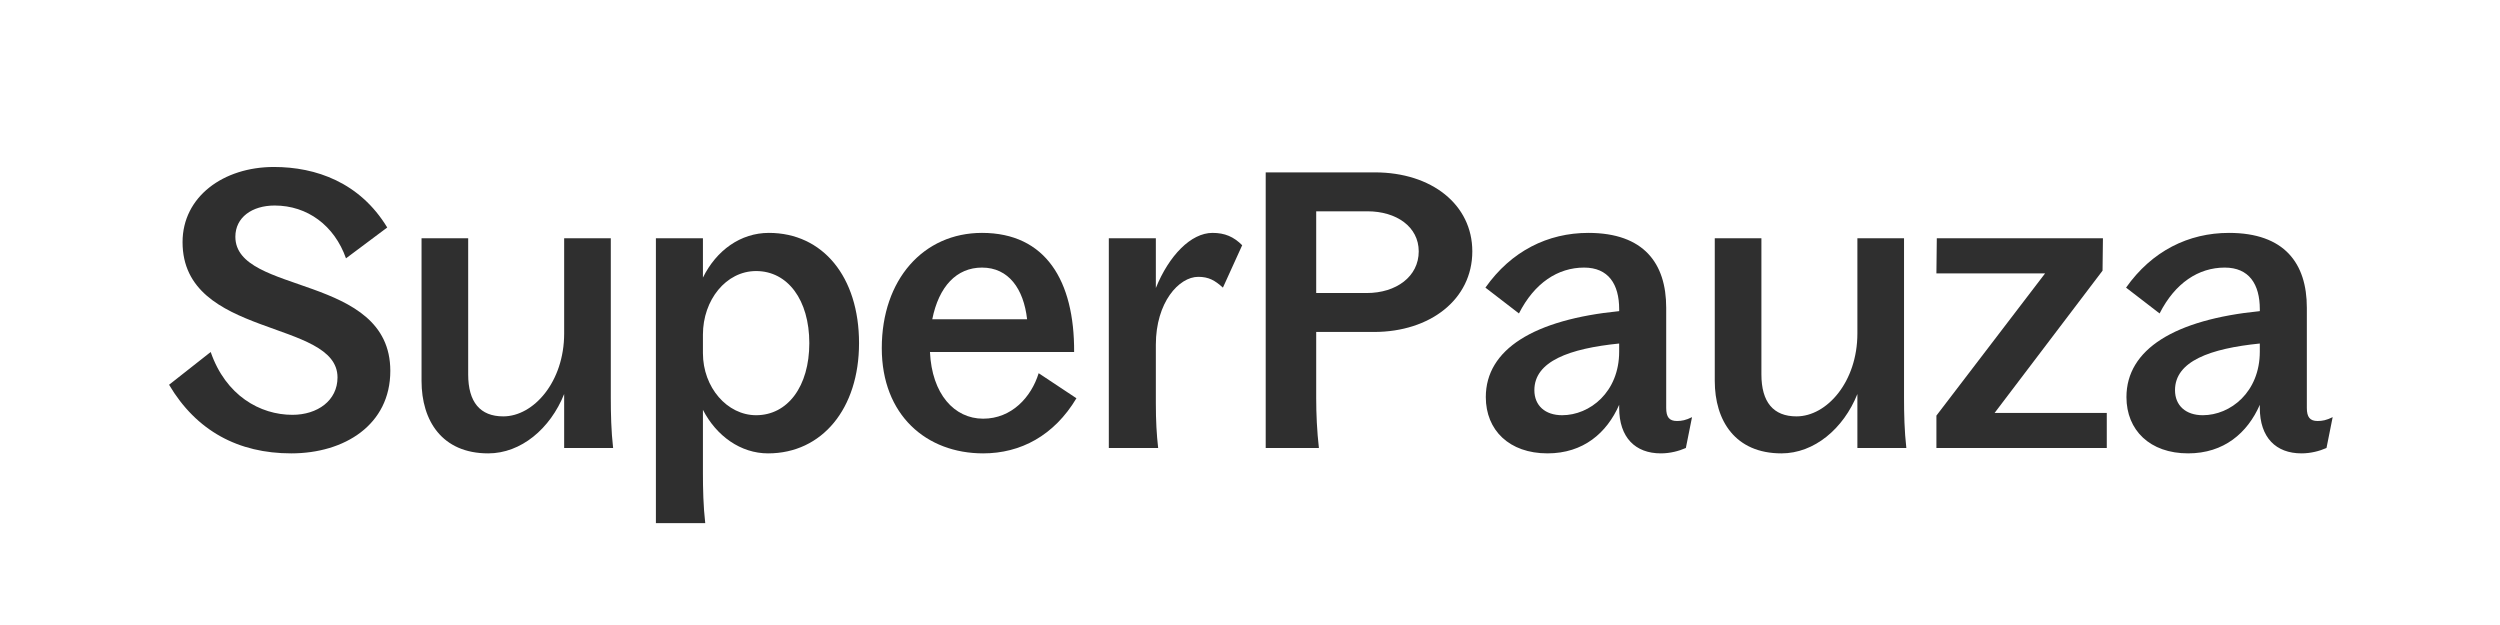 <?xml version="1.0" encoding="UTF-8" standalone="no"?><!DOCTYPE svg PUBLIC "-//W3C//DTD SVG 1.1//EN" "http://www.w3.org/Graphics/SVG/1.1/DTD/svg11.dtd"><svg width="100%" height="100%" viewBox="0 0 908 227" version="1.1" xmlns="http://www.w3.org/2000/svg" xmlns:xlink="http://www.w3.org/1999/xlink" xml:space="preserve" xmlns:serif="http://www.serif.com/" style="fill-rule:evenodd;clip-rule:evenodd;stroke-linejoin:round;stroke-miterlimit:2;"><path d="M105.783,164.666c19.32,0 35.98,-10.36 35.98,-29.96c0,-35.42 -56.28,-27.44 -56.28,-48.72c0,-7 6.02,-11.34 14.28,-11.34c11.9,0 21.7,7.28 25.9,19.18l14.98,-11.2c-9.94,-16.38 -25.9,-21.98 -41.16,-21.98c-18.34,0 -33.18,10.78 -33.18,27.3c0,35 56.28,27.86 56.28,49.14c0,8.4 -7.28,13.58 -16.38,13.58c-11.76,0 -24.22,-7 -29.68,-22.82l-15.12,11.9c9.94,16.8 25.2,24.92 44.38,24.92Z" style="fill:#2f2f2f;fill-rule:nonzero;"/><path d="M170.043,135.966l0,-49.42l-16.94,0l0,51.8c0,14.42 7.42,26.32 24.22,26.32c11.9,0 22.54,-8.96 27.58,-21.56l0,19.6l17.78,0c-0.7,-6.16 -0.84,-12.46 -0.84,-18.2l0,-57.96l-16.94,0l0,34.58c0,17.5 -11.06,30.1 -22.12,30.1c-8.4,0 -12.74,-5.18 -12.74,-15.26Z" style="fill:#2f2f2f;fill-rule:nonzero;"/><path d="M278.963,164.666c19.6,0 33.04,-16.24 33.04,-40.04c0,-24.08 -13.16,-40.04 -32.76,-40.04c-10.22,0 -19.04,6.3 -23.94,16.24l0,-14.28l-17.08,0l0,103.46l17.92,0c-0.7,-6.16 -0.84,-12.46 -0.84,-18.2l0,-22.96c4.9,9.52 13.72,15.82 23.66,15.82Zm-23.66,-36.4l0,-6.72c0,-12.6 8.4,-23.1 19.32,-23.1c11.48,0 19.32,10.5 19.32,26.18c0,15.68 -7.84,26.18 -19.32,26.18c-10.5,0 -19.32,-10.08 -19.32,-22.54Z" style="fill:#2f2f2f;fill-rule:nonzero;"/><path d="M357.083,164.666c13.58,0 25.76,-6.44 33.88,-20.02l-13.72,-9.1c-2.66,8.68 -9.8,16.52 -20.16,16.52c-10.5,0 -18.62,-8.96 -19.32,-24.22l52.36,0c0.14,-25.9 -10.36,-43.26 -33.46,-43.26c-21.28,0 -36.4,16.94 -36.4,41.86c0,24.36 16.24,38.22 36.82,38.22Zm-18.48,-48.72c2.38,-11.9 8.82,-18.76 18.06,-18.76c9.66,0 15.12,7.7 16.38,18.76l-34.44,0Z" style="fill:#2f2f2f;fill-rule:nonzero;"/><path d="M402.723,162.706l17.92,0c-0.56,-4.9 -0.84,-9.8 -0.84,-16.24l0,-21.28c0,-15.4 8.4,-24.64 15.4,-24.64c3.78,0 6.02,1.26 8.96,3.92l7,-15.4c-3.08,-3.08 -6.3,-4.48 -10.78,-4.48c-7.84,0 -15.82,8.26 -20.58,20.02l0,-18.06l-17.08,0l0,76.16Z" style="fill:#2f2f2f;fill-rule:nonzero;"/><path d="M459.703,162.706l19.32,0c-0.7,-6.16 -0.98,-12.32 -0.98,-18.2l0,-23.94l21,0c20.3,0 35.7,-11.76 35.7,-29.26c0,-16.94 -14.7,-28.7 -35.42,-28.7l-39.62,0l0,100.1Zm36.68,-56.28l-18.34,0l0,-29.68l18.62,0c10.5,0 18.62,5.6 18.62,14.56c0,9.1 -8.12,15.12 -18.9,15.12Z" style="fill:#2f2f2f;fill-rule:nonzero;"/><path d="M603.203,164.666c3.36,0 6.58,-0.84 9.1,-1.96l2.24,-11.2c-2.24,1.12 -3.78,1.4 -5.46,1.4c-2.8,0 -3.92,-1.4 -3.92,-4.76l0,-36.4c0,-16.1 -8.12,-27.16 -28.28,-27.16c-14.7,0 -28,6.58 -37.38,19.88l12.18,9.38c5.6,-11.06 14.14,-16.66 23.66,-16.66c8.82,0 12.74,6.02 12.74,15.12l0,0.7c-30.94,3.08 -48.44,13.86 -48.44,31.22c0,12.04 8.54,20.44 22.4,20.44c13.02,0 21.56,-7.42 26.04,-17.64l0,1.12c0,10.78 5.88,16.52 15.12,16.52Zm-45.92,-22.96c0,-10.5 12.74,-15.12 30.8,-16.94l0,2.94c0,14.7 -10.64,23.1 -20.72,23.1c-6.16,0 -10.08,-3.5 -10.08,-9.1Z" style="fill:#2f2f2f;fill-rule:nonzero;"/><path d="M639.743,135.966l0,-49.42l-16.94,0l0,51.8c0,14.42 7.42,26.32 24.22,26.32c11.9,0 22.54,-8.96 27.58,-21.56l0,19.6l17.78,0c-0.7,-6.16 -0.84,-12.46 -0.84,-18.2l0,-57.96l-16.94,0l0,34.58c0,17.5 -11.06,30.1 -22.12,30.1c-8.4,0 -12.74,-5.18 -12.74,-15.26Z" style="fill:#2f2f2f;fill-rule:nonzero;"/><path d="M703.303,162.706l61.88,0l0,-12.74l-40.74,0l39.2,-51.66l0.14,-11.76l-60.34,0l-0.14,12.74l39.48,0l-39.48,51.66l0,11.76Z" style="fill:#2f2f2f;fill-rule:nonzero;"/><path d="M835.883,164.666c3.36,0 6.58,-0.84 9.1,-1.96l2.24,-11.2c-2.24,1.12 -3.78,1.4 -5.46,1.4c-2.8,0 -3.92,-1.4 -3.92,-4.76l0,-36.4c0,-16.1 -8.12,-27.16 -28.28,-27.16c-14.7,0 -28,6.58 -37.38,19.88l12.18,9.38c5.6,-11.06 14.14,-16.66 23.66,-16.66c8.82,0 12.74,6.02 12.74,15.12l0,0.7c-30.94,3.08 -48.44,13.86 -48.44,31.22c0,12.04 8.54,20.44 22.4,20.44c13.02,0 21.56,-7.42 26.04,-17.64l0,1.12c0,10.78 5.88,16.52 15.12,16.52Zm-45.92,-22.96c0,-10.5 12.74,-15.12 30.8,-16.94l0,2.94c0,14.7 -10.64,23.1 -20.72,23.1c-6.16,0 -10.08,-3.5 -10.08,-9.1Z" style="fill:#2f2f2f;fill-rule:nonzero;"/></svg>